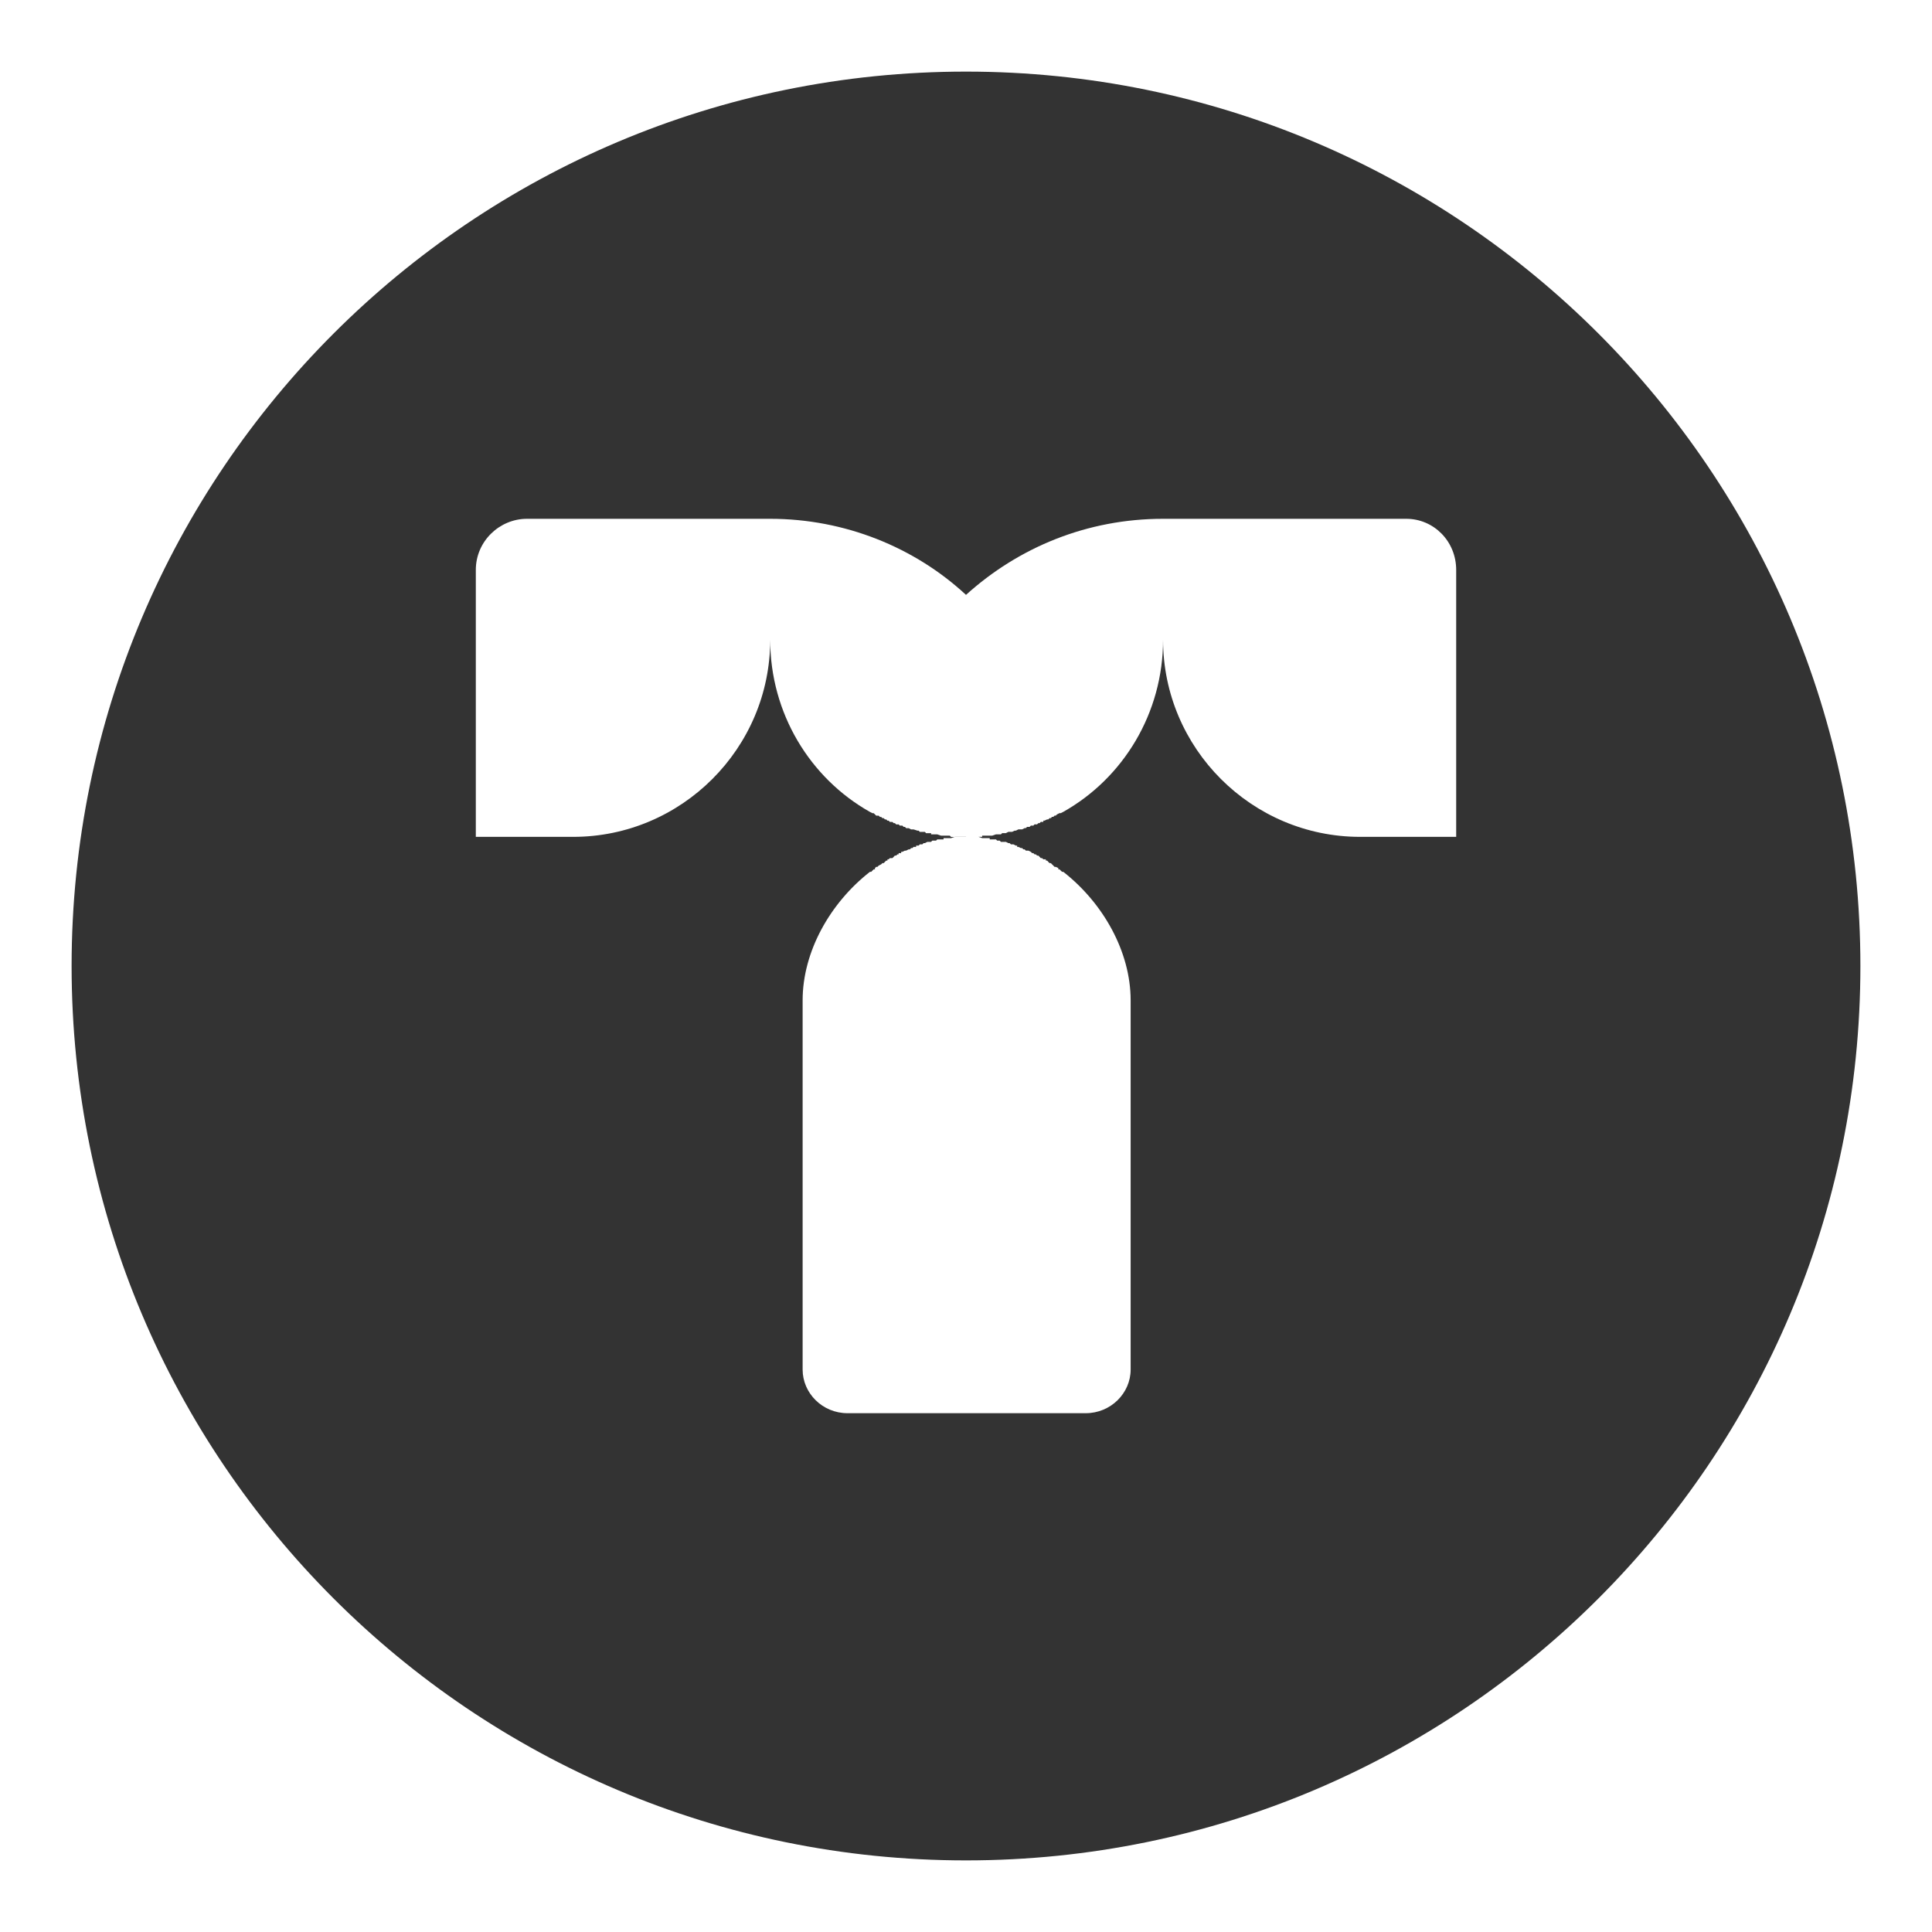 <?xml version="1.0" encoding="UTF-8"?> <svg xmlns="http://www.w3.org/2000/svg" width="32" height="32" viewBox="0 0 32 32" fill="none"><rect x="0" y="0" width="32" height="32" fill="#333333" stroke="none"/><path d="M32 32H0V0H32V32ZM16 1.186C7.818 1.186 1.186 7.818 1.186 16C1.186 24.182 7.818 30.814 16 30.814C24.182 30.814 30.814 24.182 30.814 16C30.814 7.818 24.182 1.186 16 1.186Z" fill="white"></path><path fill-rule="evenodd" clip-rule="evenodd" d="M16 13.861H16.041H16.062H16.083H16.145H16.207L16.269 13.882H16.331H16.393V13.903H16.434H16.455H16.496L16.517 13.923H16.537H16.558L16.578 13.944H16.599H16.62H16.64H16.661L16.702 13.965H16.723L16.744 13.985H16.764H16.785L16.826 14.006H16.847V14.027H16.868L16.909 14.047H16.93L16.95 14.068H16.971L16.992 14.089H17.012H17.033L17.074 14.109L17.095 14.13H17.115L17.136 14.151H17.157L17.177 14.171H17.198L17.219 14.192L17.239 14.213H17.26L17.281 14.233H17.322V14.254H17.343L17.363 14.275L17.384 14.296H17.405L17.425 14.316L17.446 14.337L17.467 14.358H17.487L17.529 14.378V14.399H17.549L17.57 14.42L17.591 14.44H17.611C18.272 14.957 18.727 15.763 18.727 16.569V22.684C18.727 23.077 18.396 23.407 17.983 23.407H16.888H15.132H14.037C13.624 23.407 13.294 23.077 13.294 22.684V16.569C13.294 15.763 13.748 14.957 14.409 14.44H14.43L14.45 14.42L14.471 14.399H14.492V14.378L14.512 14.358H14.533L14.554 14.337L14.595 14.316L14.616 14.296H14.637L14.657 14.275L14.678 14.254H14.699V14.233H14.719L14.74 14.213H14.761H14.781L14.802 14.192L14.822 14.171H14.843L14.864 14.151H14.884V14.13H14.926V14.109H14.946L14.988 14.089H15.008L15.05 14.068H15.07L15.091 14.047H15.112L15.132 14.027H15.174V14.006H15.194H15.215L15.236 13.985H15.277L15.297 13.965H15.318L15.36 13.944H15.38H15.401H15.421L15.442 13.923H15.483H15.504L15.525 13.903H15.545H15.587H15.628V13.882H15.69H15.731H15.752L15.814 13.861H15.876H15.917H15.938H15.959H15.979H16H16.062H16.083H16.103H16.145H16.165H16.186H16.206H16.248H16.268V13.841H16.31H16.33H16.351H16.413H16.434L16.496 13.82H16.516H16.558H16.578L16.599 13.799H16.62H16.64H16.661L16.702 13.778H16.723H16.744H16.764L16.806 13.758H16.826L16.868 13.737H16.888H16.909H16.93L16.971 13.716H16.991L17.012 13.696H17.053L17.074 13.675H17.095H17.115L17.136 13.654H17.177L17.198 13.634H17.219L17.239 13.613H17.26H17.281V13.592H17.301L17.343 13.572H17.363L17.384 13.551H17.405L17.425 13.53H17.446L17.467 13.509H17.487L17.508 13.489L17.549 13.468H17.57L17.611 13.447C18.603 12.889 19.264 11.815 19.264 10.596C19.264 12.394 20.731 13.861 22.528 13.861H24.119V13.447V9.44C24.119 8.964 23.747 8.593 23.292 8.593H19.305H19.264C18.004 8.593 16.868 9.068 16 9.853C15.153 9.068 13.996 8.593 12.757 8.593H12.715H8.728C8.274 8.593 7.881 8.964 7.881 9.44V13.448V13.861H9.493C11.29 13.861 12.757 12.394 12.757 10.597C12.757 11.816 13.418 12.89 14.409 13.448L14.451 13.469H14.471L14.492 13.489L14.513 13.51H14.533H14.554L14.575 13.531H14.595L14.616 13.551H14.637L14.657 13.572H14.678L14.699 13.593H14.719L14.74 13.614H14.761H14.781L14.802 13.634H14.823L14.843 13.655H14.864H14.885L14.905 13.675H14.926H14.947L14.967 13.696H14.988L15.009 13.717H15.029H15.05L15.091 13.738H15.112H15.133L15.195 13.758H15.215L15.236 13.779H15.277H15.298H15.319L15.339 13.8H15.36H15.38H15.401H15.422V13.82H15.443H15.504H15.525L15.587 13.841H15.608H15.649H15.67H15.69H15.711H15.732L15.752 13.862H15.773H15.814H15.835H15.856H15.876H15.918H15.959H16V13.861Z" fill="white"></path></svg> 